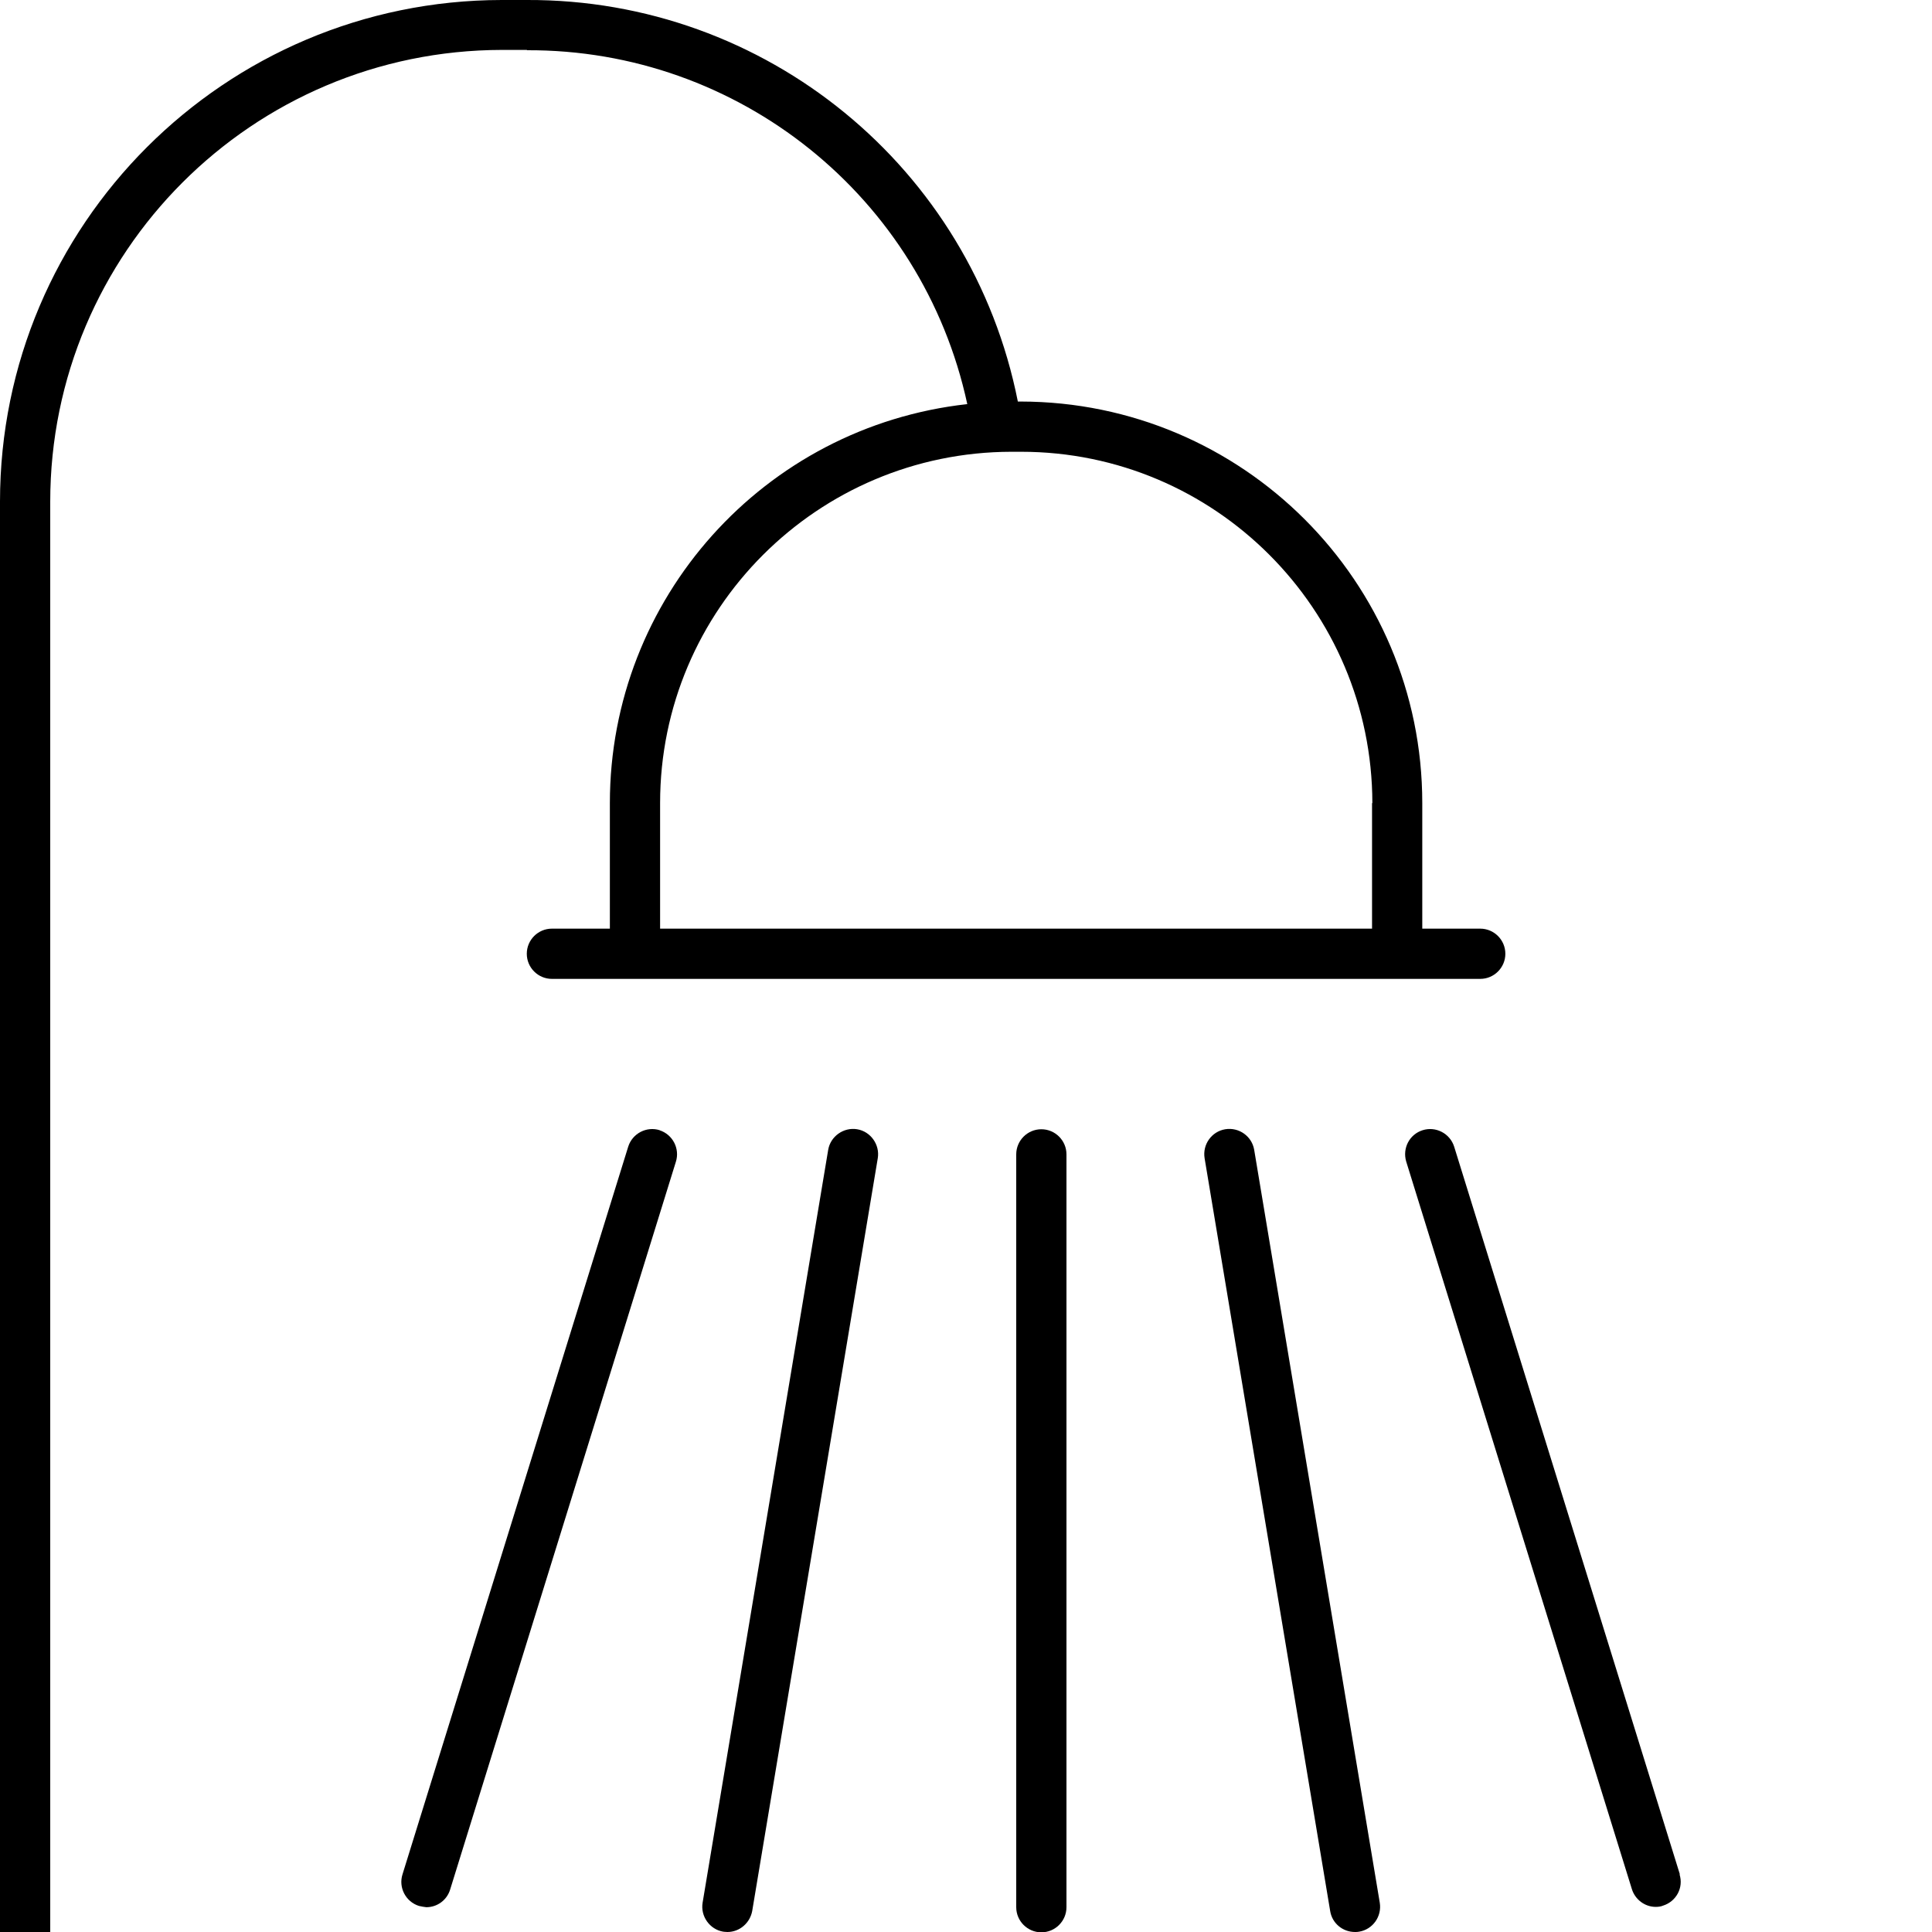 <?xml version="1.0" encoding="UTF-8"?><svg id="Ebene_1" xmlns="http://www.w3.org/2000/svg" width="60" height="60" viewBox="0 0 60 60"><path d="m16.36,1.56c6.58-.03,12.29,4.55,13.68,10.99-6.32.7-11.1,6.04-11.1,12.39v3.9h-1.8c-.43,0-.78.35-.78.78s.35.78.78.78h28.83c.43,0,.78-.35.78-.78s-.35-.78-.78-.78h-1.8v-3.9c0-6.88-5.58-12.46-12.47-12.47h-.09C30.17,5.2,23.78-.03,16.36,0h-.78C6.98.01,0,6.98,0,15.58v44.42h1.56V15.58c0-7.74,6.28-14.02,14.03-14.03h.78Zm26.25,23.38v3.9h-22.11v-3.9c0-6.02,4.89-10.9,10.91-10.91h.3c6.02,0,10.9,4.89,10.91,10.91Z"/><path d="m32.34,35.07c-.43,0-.78.35-.78.78v23.38c0,.43.35.78.78.78s.78-.35.78-.78v-23.38c0-.43-.35-.78-.78-.78Z"/><path d="m26.62,35.07c-.42-.07-.83.22-.9.64l-3.9,23.38c-.07.42.22.83.64.9h0s.09.01.13.01c.38,0,.7-.28.77-.65l3.9-23.38c.07-.42-.22-.83-.64-.9h0Z"/><path d="m20.49,35.1c-.41-.13-.85.1-.98.51h0s-7.01,22.6-7.01,22.6c-.13.41.1.85.51.98h0c.08.02.15.03.23.04.34,0,.64-.22.74-.55l7.01-22.6c.13-.41-.1-.85-.51-.98,0,0,0,0,0,0Z"/><path d="m38.05,35.07c-.42.07-.71.47-.64.9h0s3.9,23.38,3.9,23.38c.06.38.39.65.77.65.04,0,.09,0,.13-.01.42-.07.71-.47.64-.9h0s-3.9-23.38-3.9-23.38c-.07-.42-.47-.71-.9-.64Z"/><path d="m52.17,58.21l-7.01-22.6c-.13-.41-.57-.64-.98-.51-.41.13-.63.56-.51.97l7.01,22.6c.1.32.4.55.74.55.08,0,.16-.01.23-.04.41-.13.64-.56.51-.97Z"/></svg>